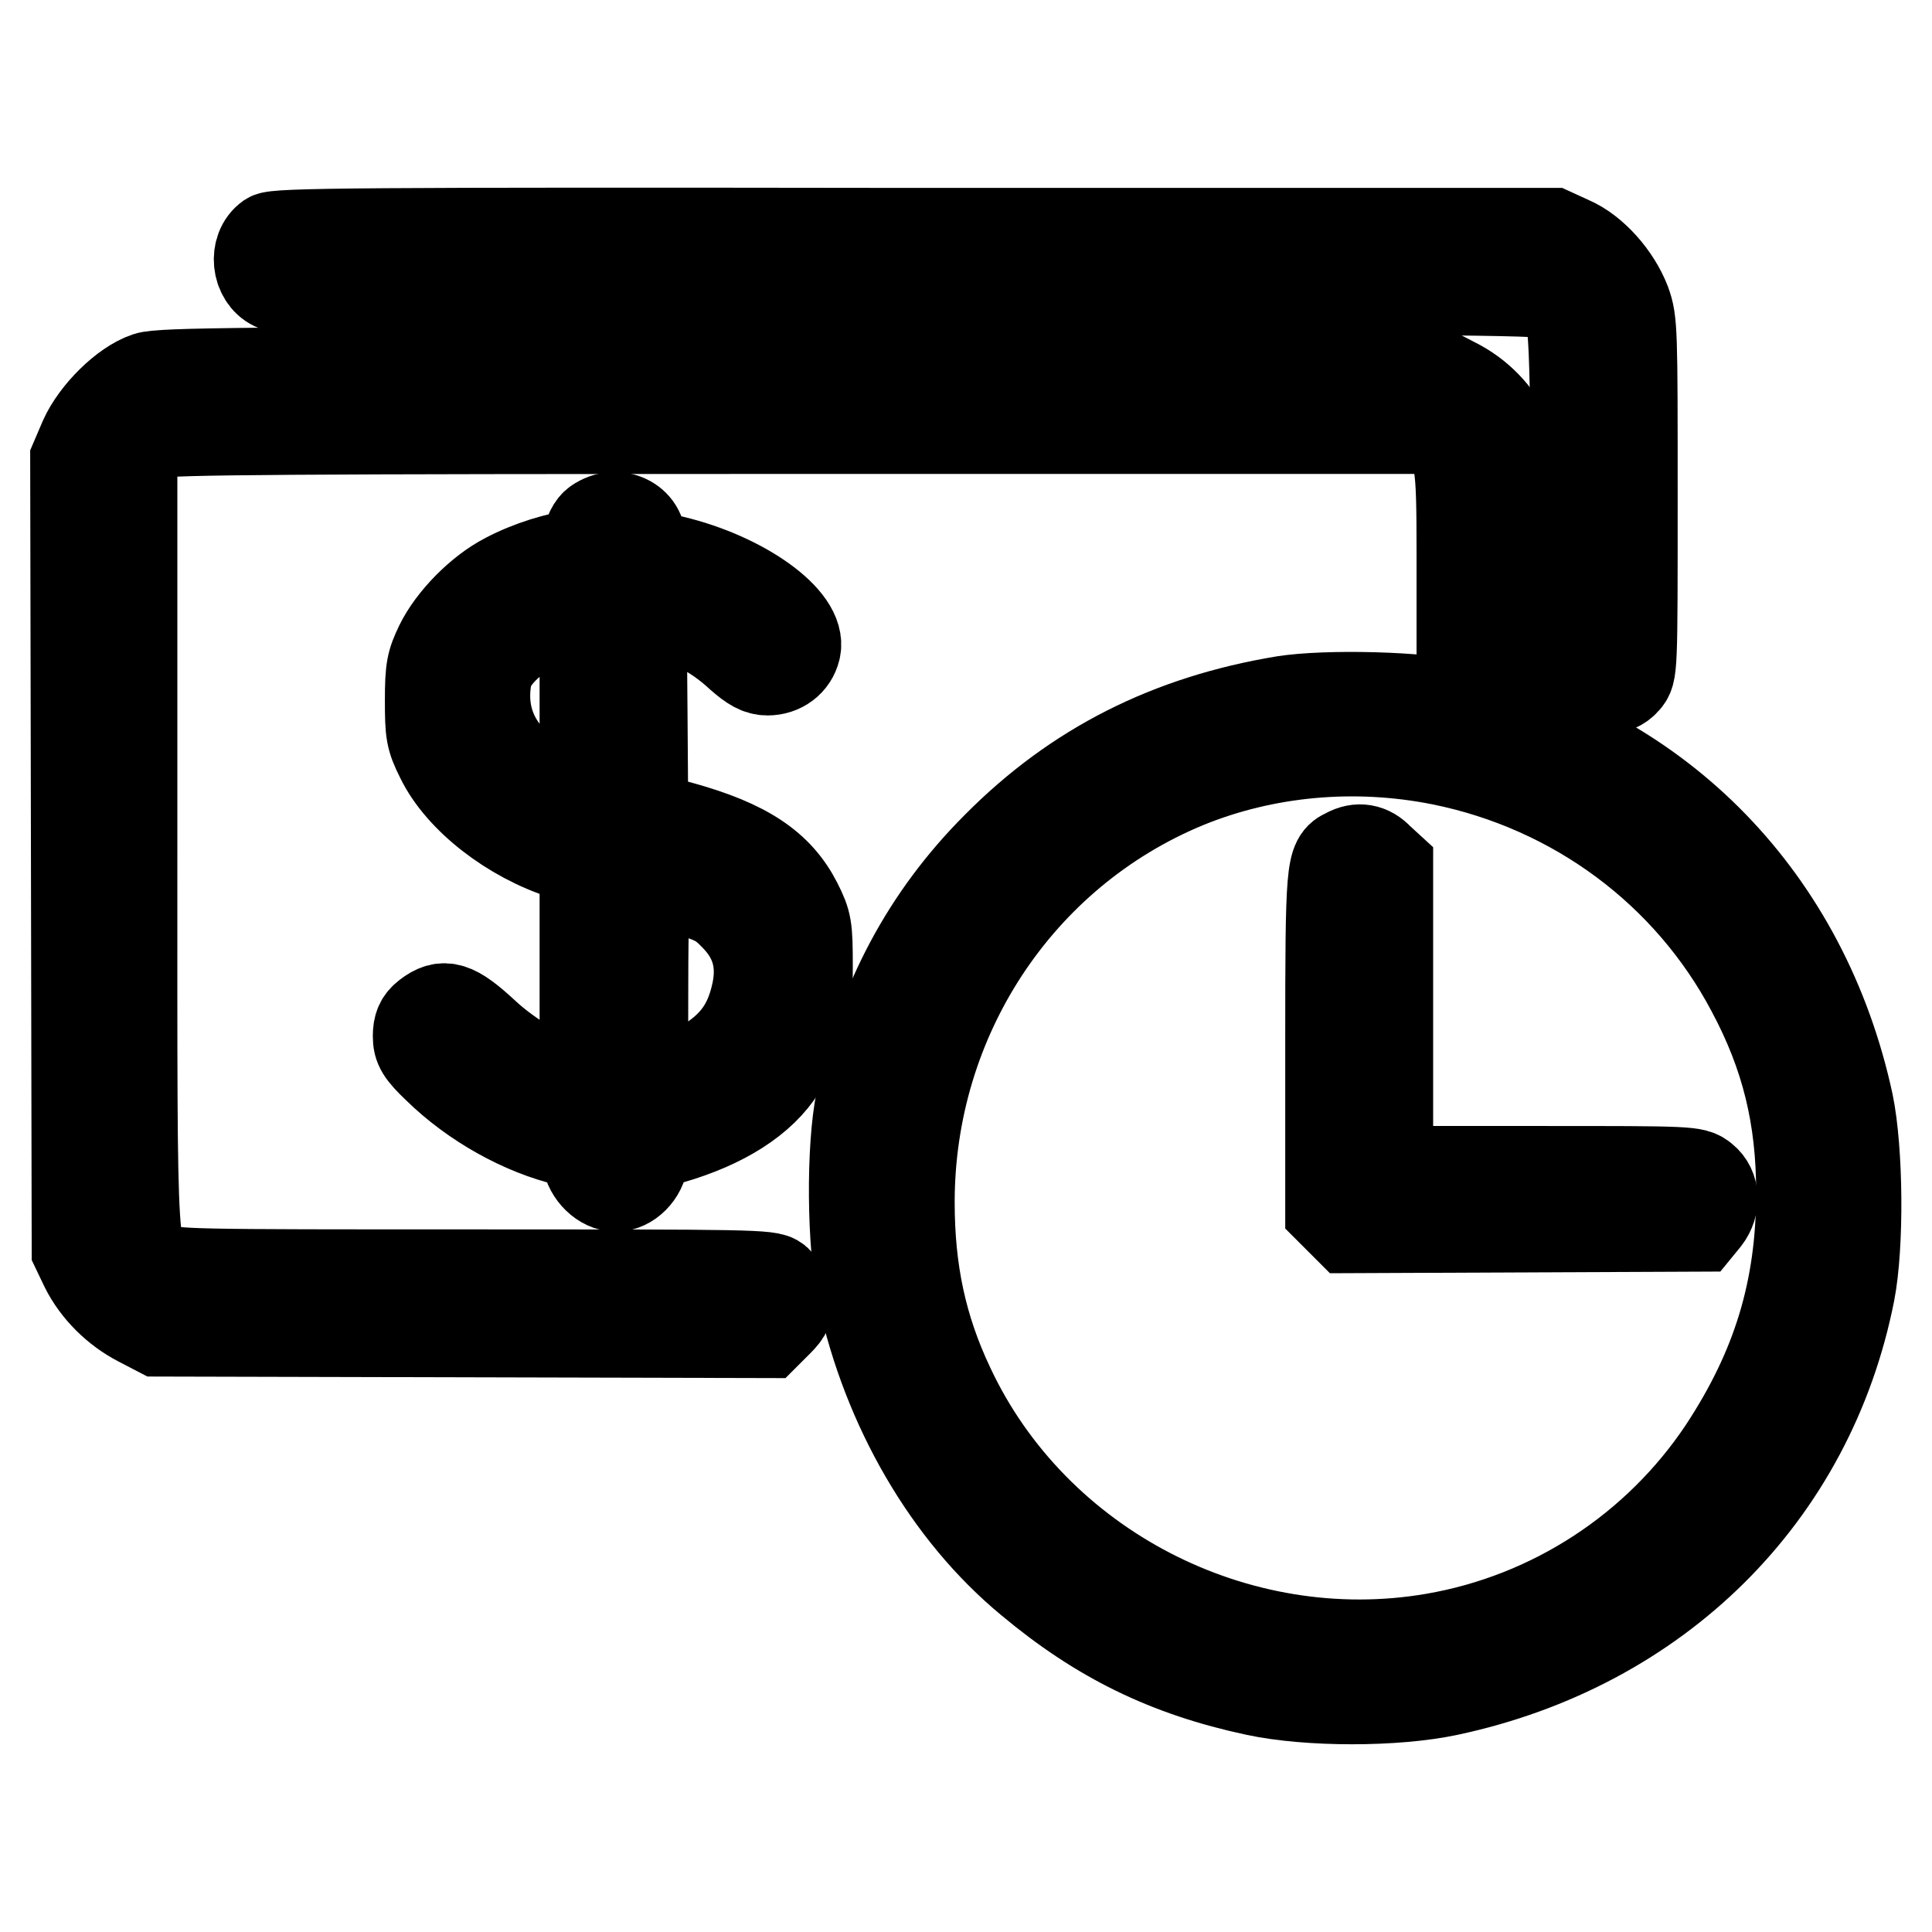 <?xml version="1.0" encoding="utf-8"?>
<!-- Svg Vector Icons : http://www.onlinewebfonts.com/icon -->
<!DOCTYPE svg PUBLIC "-//W3C//DTD SVG 1.1//EN" "http://www.w3.org/Graphics/SVG/1.1/DTD/svg11.dtd">
<svg version="1.1" xmlns="http://www.w3.org/2000/svg" xmlns:xlink="http://www.w3.org/1999/xlink" x="0px" y="0px" viewBox="0 0 256 256" enable-background="new 0 0 256 256" xml:space="preserve">
<g><g><g><path stroke-width="12" fill-opacity="0" stroke="#000000"  d="M35.7,31.5c-2.1,1.5-1.7,5.2,0.6,6.3c0.8,0.4,23.8,0.5,85.1,0.5c75.1,0,84.1,0.1,85,0.8c2.2,1.6,2.2,1.5,2.5,26.6l0.2,23.8l1.1,0.9c1.5,1.2,3.9,1.2,5.1-0.2c1-1.1,1-1.1,1-24.3c0-22.2,0-23.3-0.9-25.8c-1.3-3.4-4.3-6.8-7.3-8.1l-2.4-1.1h-84.6C47.4,30.8,36.6,30.9,35.7,31.5z"/><path stroke-width="12" fill-opacity="0" stroke="#000000"  d="M19.5,50c-3,1-6.8,4.8-8.3,8.1L10,60.9l0.1,52.4l0.1,52.3l1.1,2.3c1.5,3,4.1,5.6,7.2,7.2l2.5,1.3l40.3,0.1l40.3,0.1l1.5-1.5c1.2-1.2,1.4-1.7,1.1-3c-0.1-0.9-0.8-1.9-1.3-2.4c-0.9-0.8-3.6-0.8-40.5-0.8c-37.4,0-39.6,0-41.4-0.9c-3.7-1.7-3.5,2.3-3.5-55.7V61.2l1.1-1.6c0.6-0.9,1.6-1.8,2.2-2.2c0.9-0.5,18.9-0.6,84.9-0.6h83.7l1.6,1.1c2.5,1.7,2.7,3,2.7,15.4l0,11l1.2,1.1c1.2,1.3,2.4,1.5,4.2,0.7c2-0.9,2.3-2.3,2.1-14.4c-0.1-10.6-0.2-11.4-1.2-13.5c-1.7-3.4-4.1-5.9-7.3-7.5l-2.9-1.5l-84.1,0C32,49.3,21.3,49.4,19.5,50z"/><path stroke-width="12" fill-opacity="0" stroke="#000000"  d="M79.1,69.3c-0.6,0.4-1.1,1.4-1.3,2.6c-0.3,1.6-0.5,1.8-1.6,1.8c-1.9,0-6.1,1.3-9.1,2.9c-3.5,1.8-7.2,5.6-8.8,8.9c-1.1,2.3-1.3,3.1-1.3,7.3c0,4.3,0.1,5,1.4,7.6c2.6,5.4,9.4,10.6,16.3,12.8l2.8,0.8v15.3v15.3l-1-0.3c-3.4-0.9-9-4.2-12.3-7.3c-4-3.7-5.4-4.1-7.6-2.4c-0.9,0.7-1.2,1.4-1.2,2.7c0,1.4,0.4,2.1,2.6,4.2c4.8,4.7,11.3,8.3,17.3,9.7c2.1,0.5,2.2,0.6,2.5,2.3c0.3,2,2.1,3.7,3.8,3.7c1.7,0,3.4-1.7,3.6-3.6c0.1-1.7,0.2-1.7,3.7-2.7c6.9-2,12-5.2,14.6-9.4c2.9-4.5,3.5-6.9,3.5-13.4c0-5.3-0.1-5.8-1.4-8.4c-2.5-4.9-6.8-7.8-15.5-10.2l-4.9-1.3l-0.1-13.6c-0.1-15.4-0.5-14.1,4.2-12.8c3.2,0.9,6.1,2.6,8.8,5.1c1.6,1.4,2.5,1.9,3.6,1.9c1.8,0,3.3-1.1,3.7-2.8c0.9-3.8-7-9.5-16.3-11.7l-4.2-1V72C85.1,69.1,81.7,67.5,79.1,69.3z M77.6,93.9v12.5l-2.5-1c-8-3.1-11.9-8.8-10.6-15.8c0.5-2.7,4.2-6,7.9-7.2c1.7-0.5,3.5-0.9,4.1-0.9l1,0V93.9z M90.6,117.8c4.2,1.3,5,1.7,6.9,3.7c2.7,2.8,3.6,6,2.8,9.9c-1.1,5.3-3.7,8.3-9.6,11.1c-6,2.9-5.5,4-5.5-12.2c0-7.7,0.2-13.9,0.4-13.9C85.7,116.3,88,117,90.6,117.8z"/><path stroke-width="12" fill-opacity="0" stroke="#000000"  d="M170.1,92.9c-15.1,2.5-27.5,8.7-38,19.3c-9.3,9.3-15.3,20.6-18,33.6c-1.3,6.3-1.2,19.1,0.2,25.6c3.3,15.1,11.3,29,22.2,38c9.2,7.7,18.2,12.1,29.9,14.6c7,1.5,18.5,1.5,25.5,0c27.7-5.9,47.9-25.9,53.2-52.8c1.2-6.2,1.1-18.7-0.2-25c-5.8-26.9-24.9-46.6-51.1-52.6C188.4,92.3,175.8,92,170.1,92.9z M191,100.7c17.8,3.6,32.8,14.8,41.1,30.5c4.6,8.6,6.6,16.8,6.6,26.8c0,12.9-3.2,23.3-10.3,34.1c-8.8,13.2-22.7,22.3-38.4,25c-26.2,4.5-53-9.4-64.2-33.3c-3.7-7.8-5.3-15.4-5.3-24.5c0-24.4,14.4-46.3,36.6-55.5C167.6,99.5,179.5,98.4,191,100.7z"/><path stroke-width="12" fill-opacity="0" stroke="#000000"  d="M178.4,113.1c-2,0.9-2.1,1.8-2.1,25v22.2l1.2,1.2l1.2,1.2l23.2-0.1l23.2-0.1l0.9-1.1c1.3-1.7,1.2-4-0.3-5.2c-1.2-1-1.7-1-21.5-1h-20.3V135v-20.1l-1.2-1.1C181.5,112.5,180,112.2,178.4,113.1z"/></g></g></g>
</svg>
